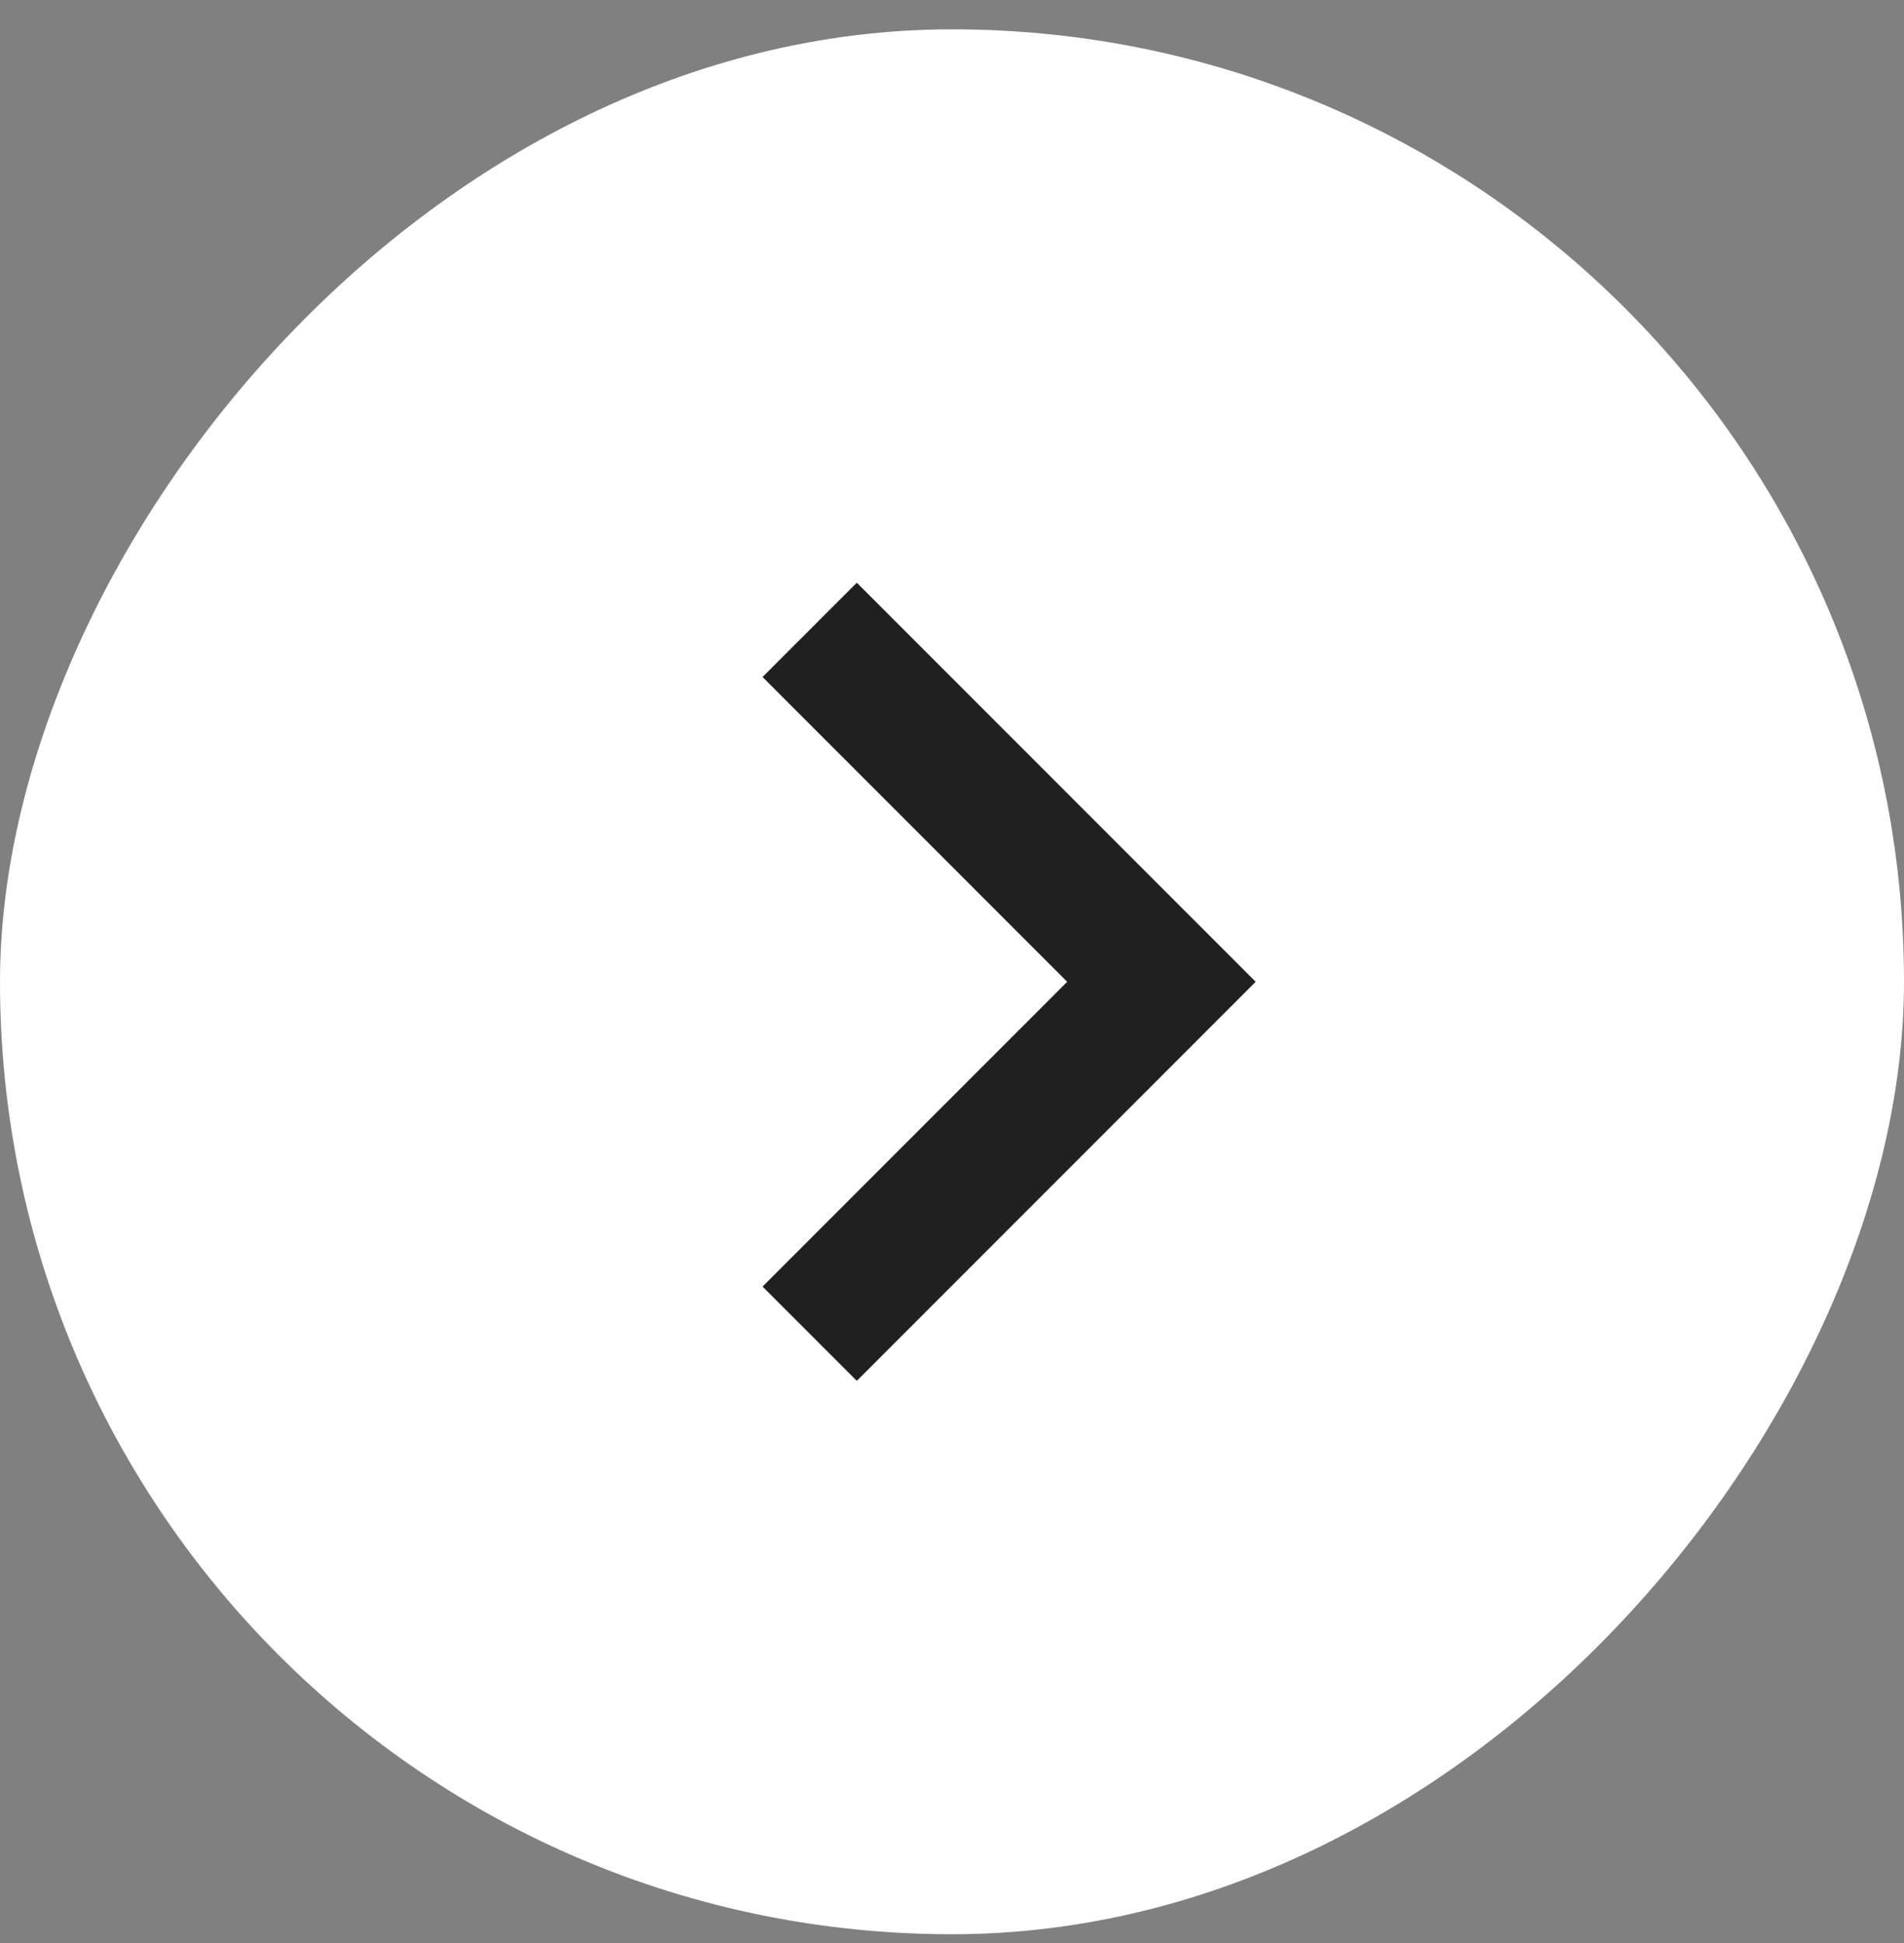 <?xml version="1.0" encoding="UTF-8"?> <svg xmlns="http://www.w3.org/2000/svg" width="50" height="51" viewBox="0 0 50 51" fill="none"><rect x="0" y="0" width="50" height="51" fill="#808080" stroke="none"/> <rect width="50" height="50" rx="25" transform="matrix(-1 8.74228e-08 8.74228e-08 1 50 0.77)" fill="white"></rect> <path d="M22.5 33.77L30.5 25.77L22.5 17.77" stroke="#202020" stroke-width="3.5" stroke-linecap="square"></path> </svg> 